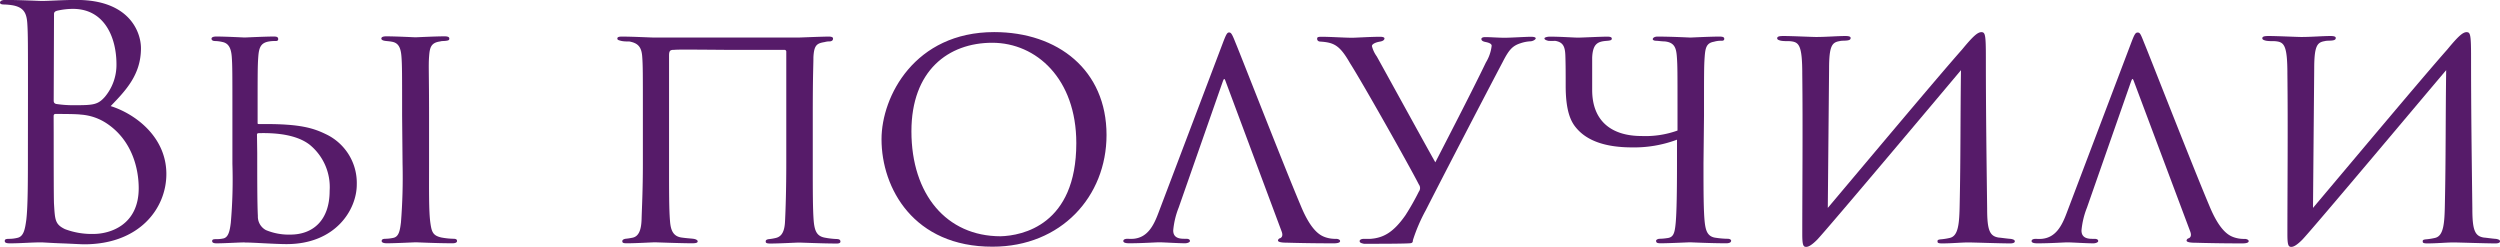 <?xml version="1.0" encoding="UTF-8"?> <svg xmlns="http://www.w3.org/2000/svg" id="Слой_1" data-name="Слой 1" viewBox="0 0 388.76 38.4"><defs><style>.cls-1{fill:#561b69;}</style></defs><title>3-5_фиолет</title><path class="cls-1" d="M4.35,14.52c0-7.81,0-9.21-.1-10.81S3.75,1.21,2.1.86A8.92,8.92,0,0,0,.65.71C.2.71,0,.61,0,.41S.25,0,.8,0C3.05,0,6.21.16,6.46.16,7.66.16,9.61,0,11.92,0c8.21,0,10,5,10,7.51,0,4.1-2.35,6.56-4.71,9,3.7,1.15,8.66,4.71,8.66,10.56C25.87,32.44,21.66,38,13.1,38c-.55,0-2.15-.1-3.6-.15s-2.85-.15-3.05-.15c-1.6,0-3.15.15-4.91.15-.55,0-.8-.1-.8-.35s.1-.35.75-.35A5.26,5.26,0,0,0,2.69,37c1-.2,1.2-1.35,1.4-2.8.25-2.1.25-6.06.25-10.86Zm4,1.1c0,.35.1.45.35.55a17.72,17.72,0,0,0,3.05.2c2.8,0,3.5-.1,4.56-1.3A7.74,7.74,0,0,0,18.11,10c0-4.16-1.85-8.61-6.76-8.61A11.19,11.19,0,0,0,9,1.65c-.45.1-.6.25-.6.55Zm0,5.31c0,3.85,0,10.06.05,10.81.15,2.45.15,3.15,1.7,3.9a11.77,11.77,0,0,0,4.41.75c2.7,0,7.06-1.45,7.06-7.11,0-3-1-7.36-4.86-10a8.28,8.28,0,0,0-4.16-1.45c-.65-.1-3.15-.1-3.91-.1-.2,0-.3.1-.3.35Z" transform="translate(0 -0.01)"></path><path class="cls-1" d="M33.69,37.85c-.45,0-.7-.1-.7-.35s.2-.3.55-.3a5.1,5.1,0,0,0,1.15-.1c.85-.15,1.05-1.25,1.2-2.45a77.3,77.3,0,0,0,.25-9.16V18c0-6.61,0-7.81-.1-9.16s-.5-2.1-1.45-2.3a5.59,5.59,0,0,0-1.15-.15c-.35,0-.55-.15-.55-.35s.2-.35.75-.35c1.5,0,4.21.15,4.41.15s3.15-.15,4.56-.15c.45,0,.65.1.65.4s-.25.3-.5.3a4.89,4.89,0,0,0-1.1.1c-1.15.25-1.4,1-1.5,2.4s-.1,2.5-.1,9.11v1.1c0,.15,0,.2.2.2h1.05c5.26,0,7.36.6,9.31,1.55a8.38,8.38,0,0,1,4.86,7.86c0,3.91-3.3,9.26-10.91,9.26-1.8,0-5.21-.25-6.46-.25C37.95,37.66,35.09,37.85,33.69,37.85ZM40,23.78c0,4.11,0,7.86.1,9.81a2.38,2.38,0,0,0,1.25,2.2,9.22,9.22,0,0,0,3.8.7c3.5,0,6.11-2.2,6.11-6.81a8.49,8.49,0,0,0-3.1-7.16c-1.8-1.4-4.66-1.9-8-1.8a.22.22,0,0,0-.2.2ZM62.53,18c0-6.61,0-7.81-.1-9.16S62,6.71,61,6.51c-.5-.1-.85-.1-1.15-.15s-.55-.15-.55-.35.2-.35.75-.35c1.55,0,4.41.15,4.56.15s3.1-.15,4.51-.15c.5,0,.75.1.75.35s-.15.3-.55.35-.55,0-.9.1c-1.45.2-1.6,1-1.7,2.4s0,2.5,0,9.11v7.51c0,3.85-.05,7.36.2,9.16.2,1.45.4,2,1.7,2.3a11.54,11.54,0,0,0,1.9.2c.45,0,.55.15.55.35s-.2.35-.7.35c-2.55,0-5.46-.15-5.71-.15s-3.1.15-4.51.15c-.45,0-.8-.1-.8-.35s.2-.35.65-.35a6,6,0,0,0,1.2-.15c.85-.2,1-1.2,1.15-2.4a89,89,0,0,0,.25-9.11Z" transform="translate(0 -0.01)"></path><path class="cls-1" d="M104.84,7.76c-.6,0-.8.1-.8.9V25.73c0,4.11,0,6.86.15,8.66.1,1.35.45,2.35,1.75,2.55.65.1,1.45.15,1.85.2s.7.2.7.4-.2.3-.85.3c-1.85,0-5.61-.15-5.81-.15-.35,0-2.9.15-4.26.15-.45,0-.8,0-.8-.3,0-.1,0-.3.5-.4a9,9,0,0,0,1-.15c1-.15,1.45-1.1,1.5-2.9s.2-4.51.2-8.61V17.92c0-6.66,0-7.71-.1-9.06-.1-1.6-.7-2.15-2-2.4-.45,0-.9,0-1.3-.1S96,6.21,96,6s.2-.3.7-.3c1.75,0,4.46.15,5.11.15h22.32c.2,0,3.71-.15,4.76-.15.6,0,.65.2.65.3s0,.4-.5.45c-.25,0-.4,0-.8.1-1.2.2-1.65.45-1.75,2.35,0,1.35-.1,2.5-.1,9.11v7.51c0,4.11,0,7.16.15,8.91.15,1.6.55,2.35,1.8,2.55a12.47,12.47,0,0,0,1.75.2c.5,0,.6.2.6.4s-.2.3-.55.3c-2.2,0-5.56-.15-5.91-.15s-3,.15-4.46.15c-.65,0-.7-.15-.7-.3s0-.35.65-.4a7.7,7.7,0,0,0,.85-.15c.7-.15,1.4-.6,1.5-2.5s.2-5.16.2-9.21V8.06a.28.28,0,0,0-.25-.3h-9.31C106.49,7.71,105.44,7.71,104.84,7.76Z" transform="translate(0 -0.01)"></path><path class="cls-1" d="M137.08,21.66C137.08,15,142.24,5,154.6,5c9.91,0,17.47,5.91,17.47,16,0,9.56-7.06,17.37-17.72,17.37C142.09,38.4,137.08,29.29,137.08,21.66Zm30.29.6c0-10-6.22-15.6-13.07-15.6S141.73,11,141.73,20.43c0,9.81,5.46,16.32,13.87,16.32,3.36-.09,11.77-1.75,11.77-14.47Z" transform="translate(0 -0.01)"></path><path class="cls-1" d="M190.65,12.82c-.25-.7-.3-.7-.55,0l-6.81,19.47a12.62,12.62,0,0,0-.85,3.55c0,.9.55,1.3,1.65,1.3h.35c.45,0,.6.15.6.35s-.4.35-.75.35c-1.1,0-3.4-.15-4-.15s-2.6.15-4.71.15c-.55,0-.9-.1-.9-.35s.3-.35.7-.35a5.78,5.78,0,0,0,.9,0c2.15-.2,3.1-2,3.85-4l10-26.38c.55-1.45.7-1.7,1-1.7s.45.2,1,1.6c.7,1.65,7.51,19.12,10.16,25.38,1.65,4,3.1,4.61,3.8,4.86a4.77,4.77,0,0,0,1.7.25c.2,0,.6.1.6.35s-.4.35-1,.35-3.8,0-7.16-.1c-1,0-1.5-.1-1.5-.35a.42.42,0,0,1,.35-.35c.2-.1.5-.35.2-1.1Z" transform="translate(0 -0.01)"></path><path class="cls-1" d="M211.43,37.5c0-.2.25-.35.7-.35h1c2-.15,3.55-1,5.41-3.65a39.08,39.08,0,0,0,2.1-3.7.91.91,0,0,0,0-1.1c-1.45-2.85-8.76-15.82-10.71-18.87-1.6-2.8-2.5-3.2-4.56-3.35-.4,0-.55-.2-.55-.45s.15-.3.7-.3c1.4,0,3.5.15,4.76.15.55,0,2.8-.15,4.36-.15.4,0,.65.1.65.25s-.1.4-.7.5-1.25.35-1.25.7a4.71,4.71,0,0,0,.75,1.6c.9,1.6,8.21,14.92,9.11,16.47,2.5-4.86,5.91-11.46,7.86-15.52a6.38,6.38,0,0,0,.9-2.6c0-.35-.5-.5-1-.6s-.6-.3-.6-.45.15-.3.6-.3c.8,0,2,.1,3,.1s3.3-.15,4.1-.15c.55,0,.75.1.75.25s-.35.4-.75.45a5.7,5.7,0,0,0-1.6.3c-1.25.4-1.8,1-2.75,2.85-3.3,6.26-9.66,18.52-12,23.13a26.13,26.13,0,0,0-2,4.66c0,.3-.1.4-.3.45-.45.1-5.31.1-7.31.1C211.83,37.85,211.43,37.8,211.43,37.5Z" transform="translate(0 -0.01)"></path><path class="cls-1" d="M264.9,25.48c0,4.11,0,7.36.2,9.16.15,1.2.4,2.2,1.75,2.35a13,13,0,0,0,1.8.15c.35,0,.55.15.55.3s-.1.4-.75.4c-2.55,0-5.41-.15-5.66-.15s-3.2.15-4.56.15c-.55,0-.7-.1-.7-.4,0-.15.3-.3.55-.3a8.17,8.17,0,0,0,1.15-.1c1-.1,1.2-.75,1.35-2.4s.2-5,.2-9.21v-3.7a18.93,18.93,0,0,1-7,1.2c-3.85,0-6.81-.9-8.56-2.9-.8-.9-1.75-2.4-1.75-6.66,0-1.85,0-3.3-.05-4.71s-.35-2.1-1.6-2.3a7.81,7.81,0,0,1-1.05,0c-.6-.15-.6-.3-.6-.4s.35-.25.85-.25c1.7,0,3.7.15,4.36.15s3.5-.15,4.56-.15c.5,0,.7.1.7.3s-.1.3-.75.35c-1.4.1-2.2.4-2.3,2.6V14c0,5,3.2,7.16,7.66,7.16a14.72,14.72,0,0,0,5.61-.85v-3.1c0-6.11,0-7-.1-8.36s-.35-2.25-1.9-2.4c-.4,0-1.1-.1-1.35-.1s-.5-.1-.5-.25.2-.4.75-.4c2.1,0,5,.15,5.11.15s3.05-.15,4.51-.15c.55,0,.75.1.75.35s-.2.3-.4.3a3.73,3.73,0,0,0-1.2.15c-1.2.2-1.35,1-1.45,2.4s-.1,2.5-.1,9.11Z" transform="translate(0 -0.01)"></path><path class="cls-1" d="M284.23,32.34c6-7.11,17.07-20.33,20.88-24.63,1.65-2,2.4-2.7,3-2.7s.7.4.7,3.91c0,8,.1,15.57.2,23.53,0,3.4.4,4.31,1.85,4.51.2,0,1.15.15,1.85.2.55.1.6.25.6.4s-.2.3-.7.3c-1.6,0-5.81-.15-6.51-.15-1.1,0-2.55.15-4.11.15-.6,0-.7-.1-.7-.3s0-.3.7-.35a10.06,10.06,0,0,0,1.2-.2c1.35-.3,1.5-2.2,1.55-5.36.15-6.76.1-13.67.2-20.73-2.35,2.8-20.83,24.78-22.38,26.38-1,1-1.45,1.1-1.7,1.1-.45,0-.6-.3-.6-2,0-6.91.1-16.67,0-24.88,0-4.66-.55-5-2-5.11-.55,0-1.1,0-1.45-.1s-.45-.2-.45-.35c0-.3.4-.35,1-.35,1.35,0,4.36.15,5.06.15,1.6,0,3.3-.15,4.56-.15.55,0,.8.1.8.3s-.1.35-.6.4-.75,0-1.15.1c-1.15.2-1.6.75-1.6,4.31Z" transform="translate(0 -0.01)"></path><path class="cls-1" d="M331.89,12.82c-.25-.7-.3-.7-.55,0L324.53,32.3a12.62,12.62,0,0,0-.85,3.55c0,.9.55,1.3,1.65,1.3h.35c.45,0,.6.15.6.35s-.4.35-.75.35c-1.1,0-3.4-.15-4-.15s-2.6.15-4.71.15c-.55,0-.9-.1-.9-.35s.3-.35.7-.35a5.78,5.78,0,0,0,.9,0c2.15-.2,3.1-2,3.85-4l10-26.38c.55-1.45.7-1.7,1.05-1.7s.45.2,1,1.6c.7,1.65,7.51,19.12,10.16,25.38,1.65,4,3.1,4.61,3.8,4.86a4.77,4.77,0,0,0,1.7.25c.2,0,.6.1.6.35s-.4.35-1,.35-3.8,0-7.16-.1c-1,0-1.5-.1-1.5-.35a.42.42,0,0,1,.35-.35c.2-.1.5-.35.2-1.1Z" transform="translate(0 -0.01)"></path><path class="cls-1" d="M359.68,32.34c6-7.11,17.07-20.33,20.88-24.63,1.65-2,2.4-2.7,3-2.7s.7.4.7,3.91c0,8,.1,15.57.2,23.53,0,3.4.4,4.31,1.85,4.51.2,0,1.15.15,1.85.2.55.1.6.25.6.4s-.2.3-.7.3c-1.6,0-5.81-.15-6.51-.15-1.1,0-2.55.15-4.11.15-.6,0-.7-.1-.7-.3s0-.3.7-.35a10.06,10.06,0,0,0,1.2-.2c1.35-.3,1.5-2.2,1.55-5.36.15-6.76.1-13.67.2-20.73C378,13.72,359.56,35.7,358,37.3c-1,1-1.45,1.1-1.7,1.1-.45,0-.6-.3-.6-2,0-6.91.1-16.67,0-24.88,0-4.66-.55-5-2-5.11-.55,0-1.1,0-1.45-.1s-.45-.2-.45-.35c0-.3.4-.35,1-.35,1.35,0,4.36.15,5.06.15,1.6,0,3.3-.15,4.56-.15.55,0,.8.1.8.3s-.1.35-.6.4-.75,0-1.15.1c-1.15.2-1.6.75-1.6,4.31Z" transform="translate(0 -0.01)"></path></svg> 